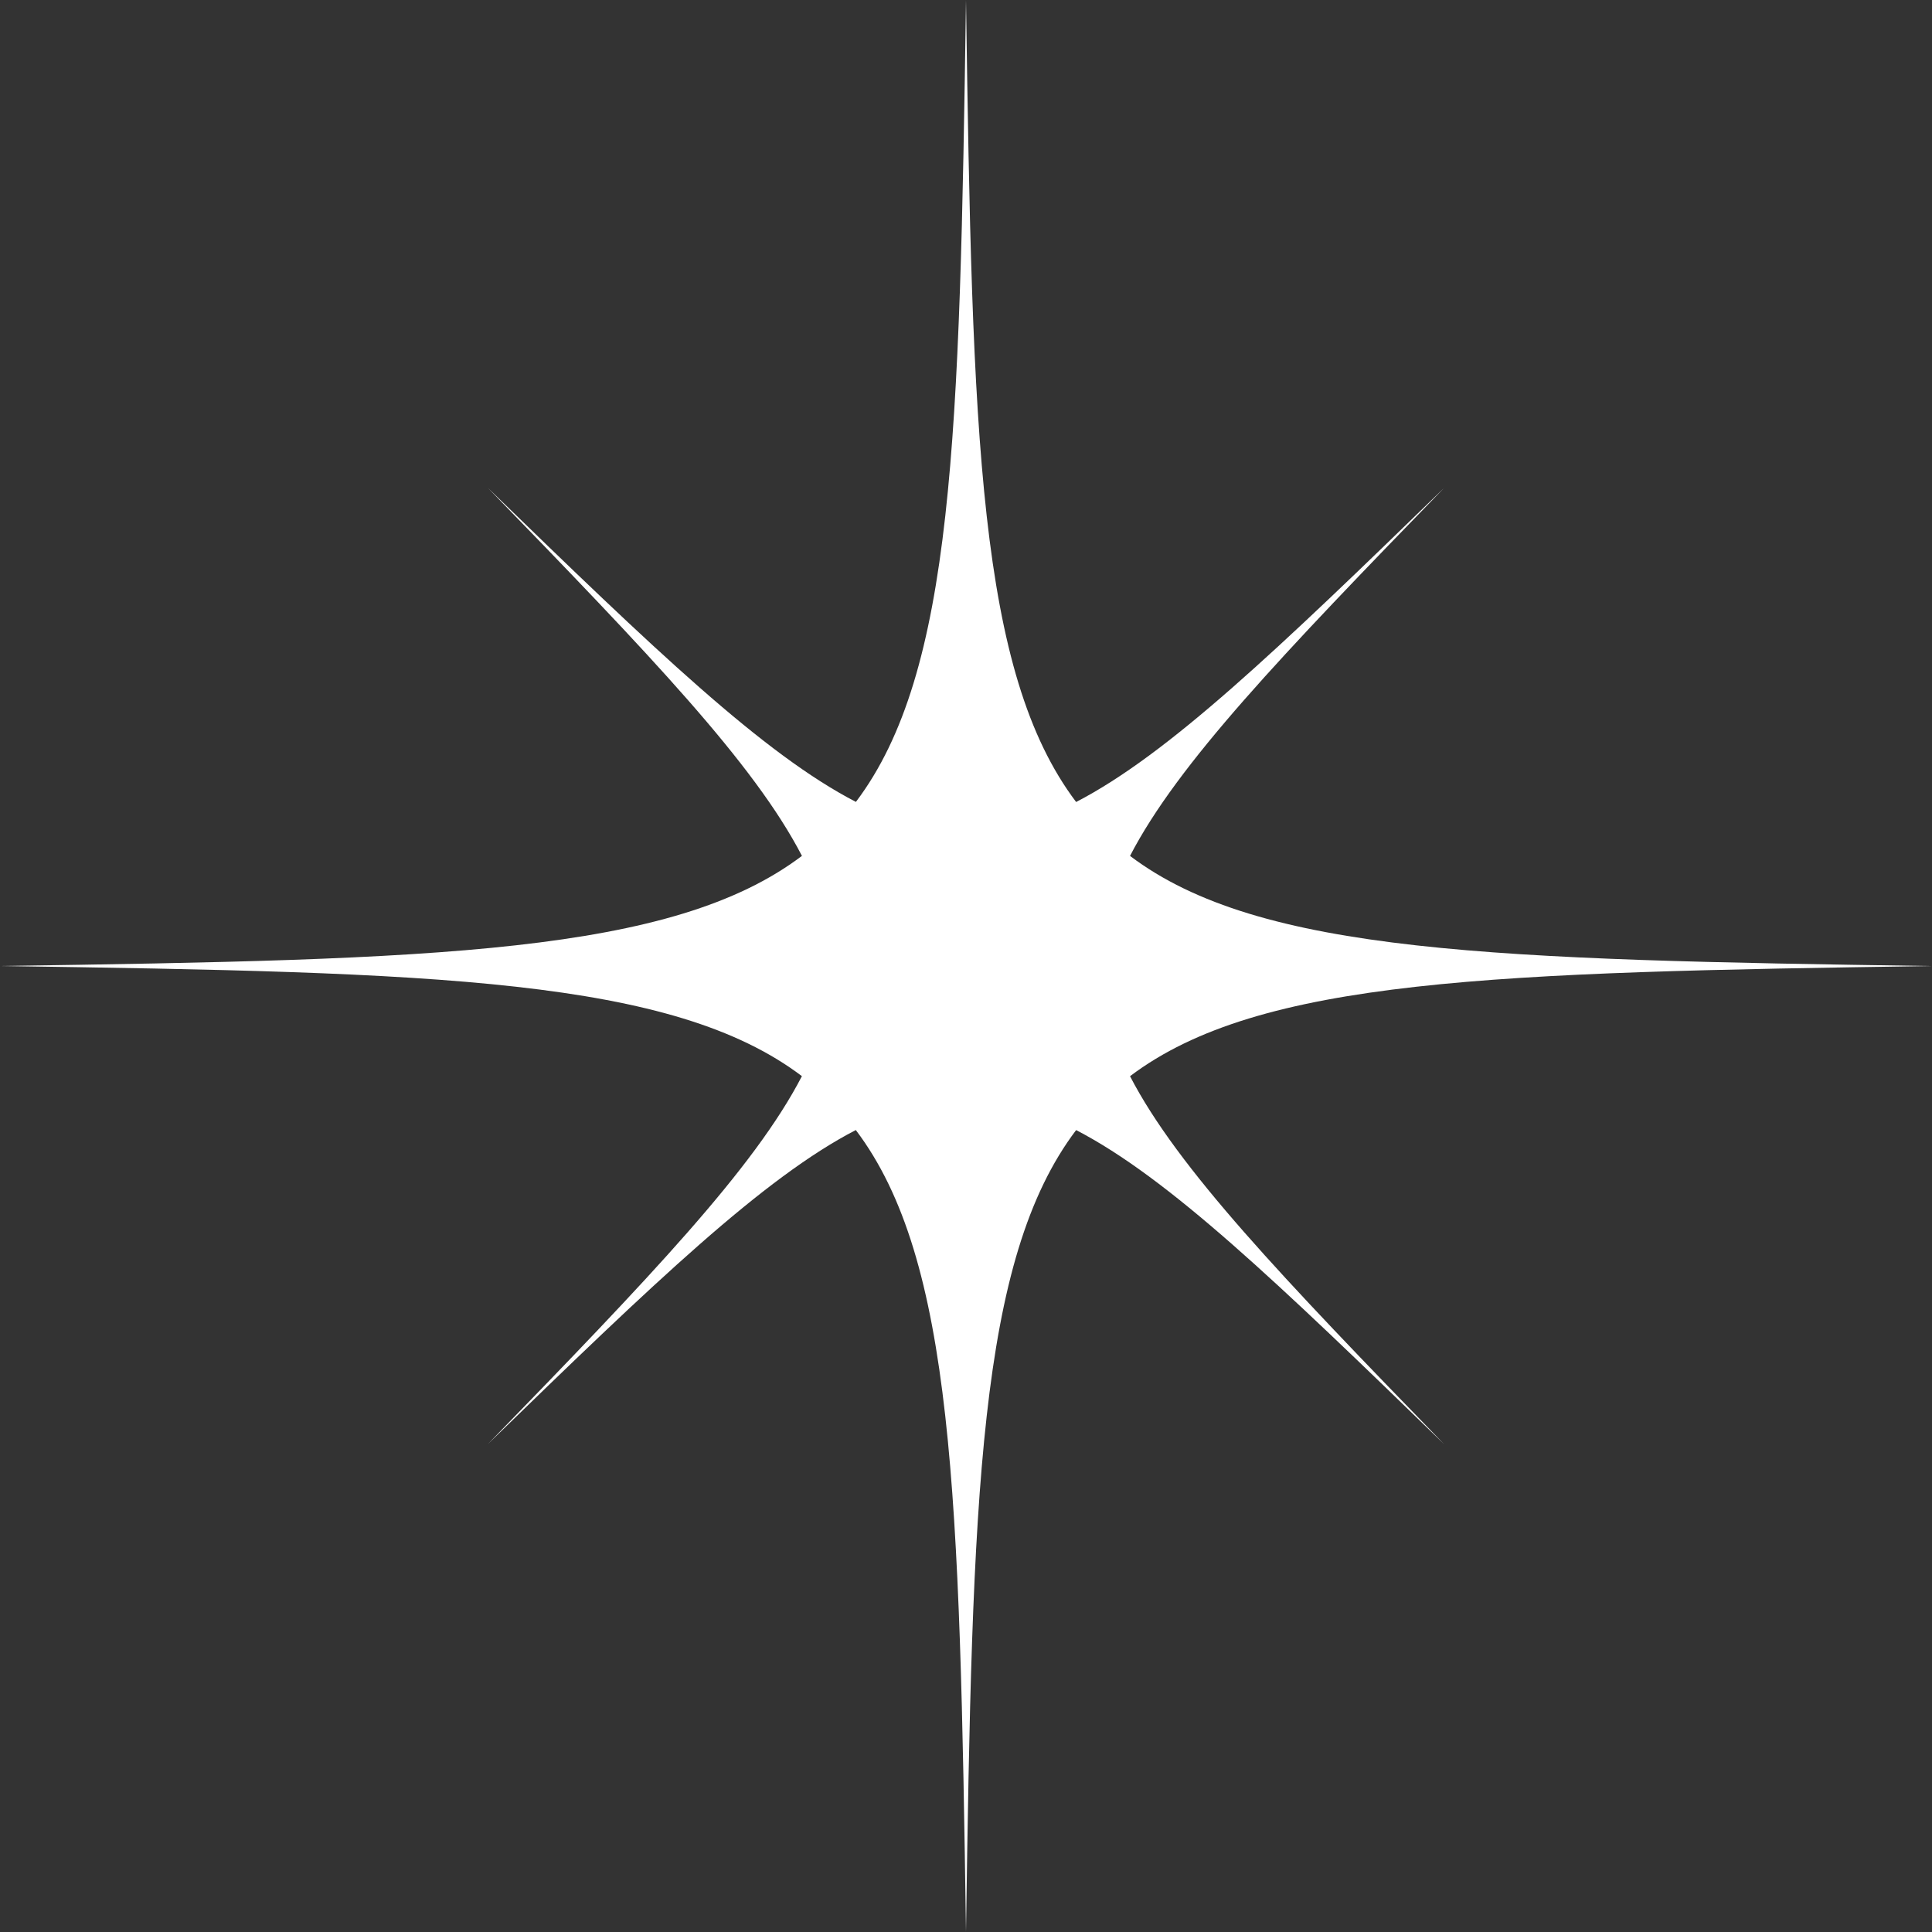 <svg id="Grupo_173" data-name="Grupo 173" xmlns="http://www.w3.org/2000/svg" xmlns:xlink="http://www.w3.org/1999/xlink" width="194.801" height="194.801" viewBox="0 0 194.801 194.801">
  <rect x="0" y="0" width="194.801" height="194.801" fill="#333333" stroke="none"/>
  <defs>
    <clipPath id="clip-path">
      <rect id="Rectángulo_121" data-name="Rectángulo 121" width="194.801" height="194.801" fill="#fff"/>
    </clipPath>
  </defs>
  <g id="Grupo_172" data-name="Grupo 172" transform="translate(0 0)" clip-path="url(#clip-path)">
    <path id="Trazado_44" data-name="Trazado 44" d="M80.855,86.3C67.794,96.172,43.966,96.763,0,97.4c43.966.64,67.794,1.231,80.855,11.108-4.817,9.307-15.355,20.312-31.665,37.1,16.793-16.313,27.8-26.85,37.1-31.667C96.172,127.007,96.76,150.835,97.4,194.8c.638-43.965,1.228-67.794,11.105-80.855,9.307,4.817,20.312,15.355,37.1,31.667-16.31-16.793-26.848-27.8-31.665-37.1,13.061-9.877,36.89-10.467,80.855-11.108-43.965-.638-67.794-1.228-80.855-11.105,4.817-9.307,15.355-20.312,31.665-37.1-16.793,16.313-27.8,26.848-37.1,31.665C98.629,67.794,98.038,43.966,97.4,0,96.76,43.966,96.172,67.794,86.3,80.855,76.988,76.038,65.983,65.5,49.19,49.19c16.31,16.793,26.848,27.8,31.665,37.1" transform="translate(0 0)" fill="#fff"/>
  </g>
</svg>
